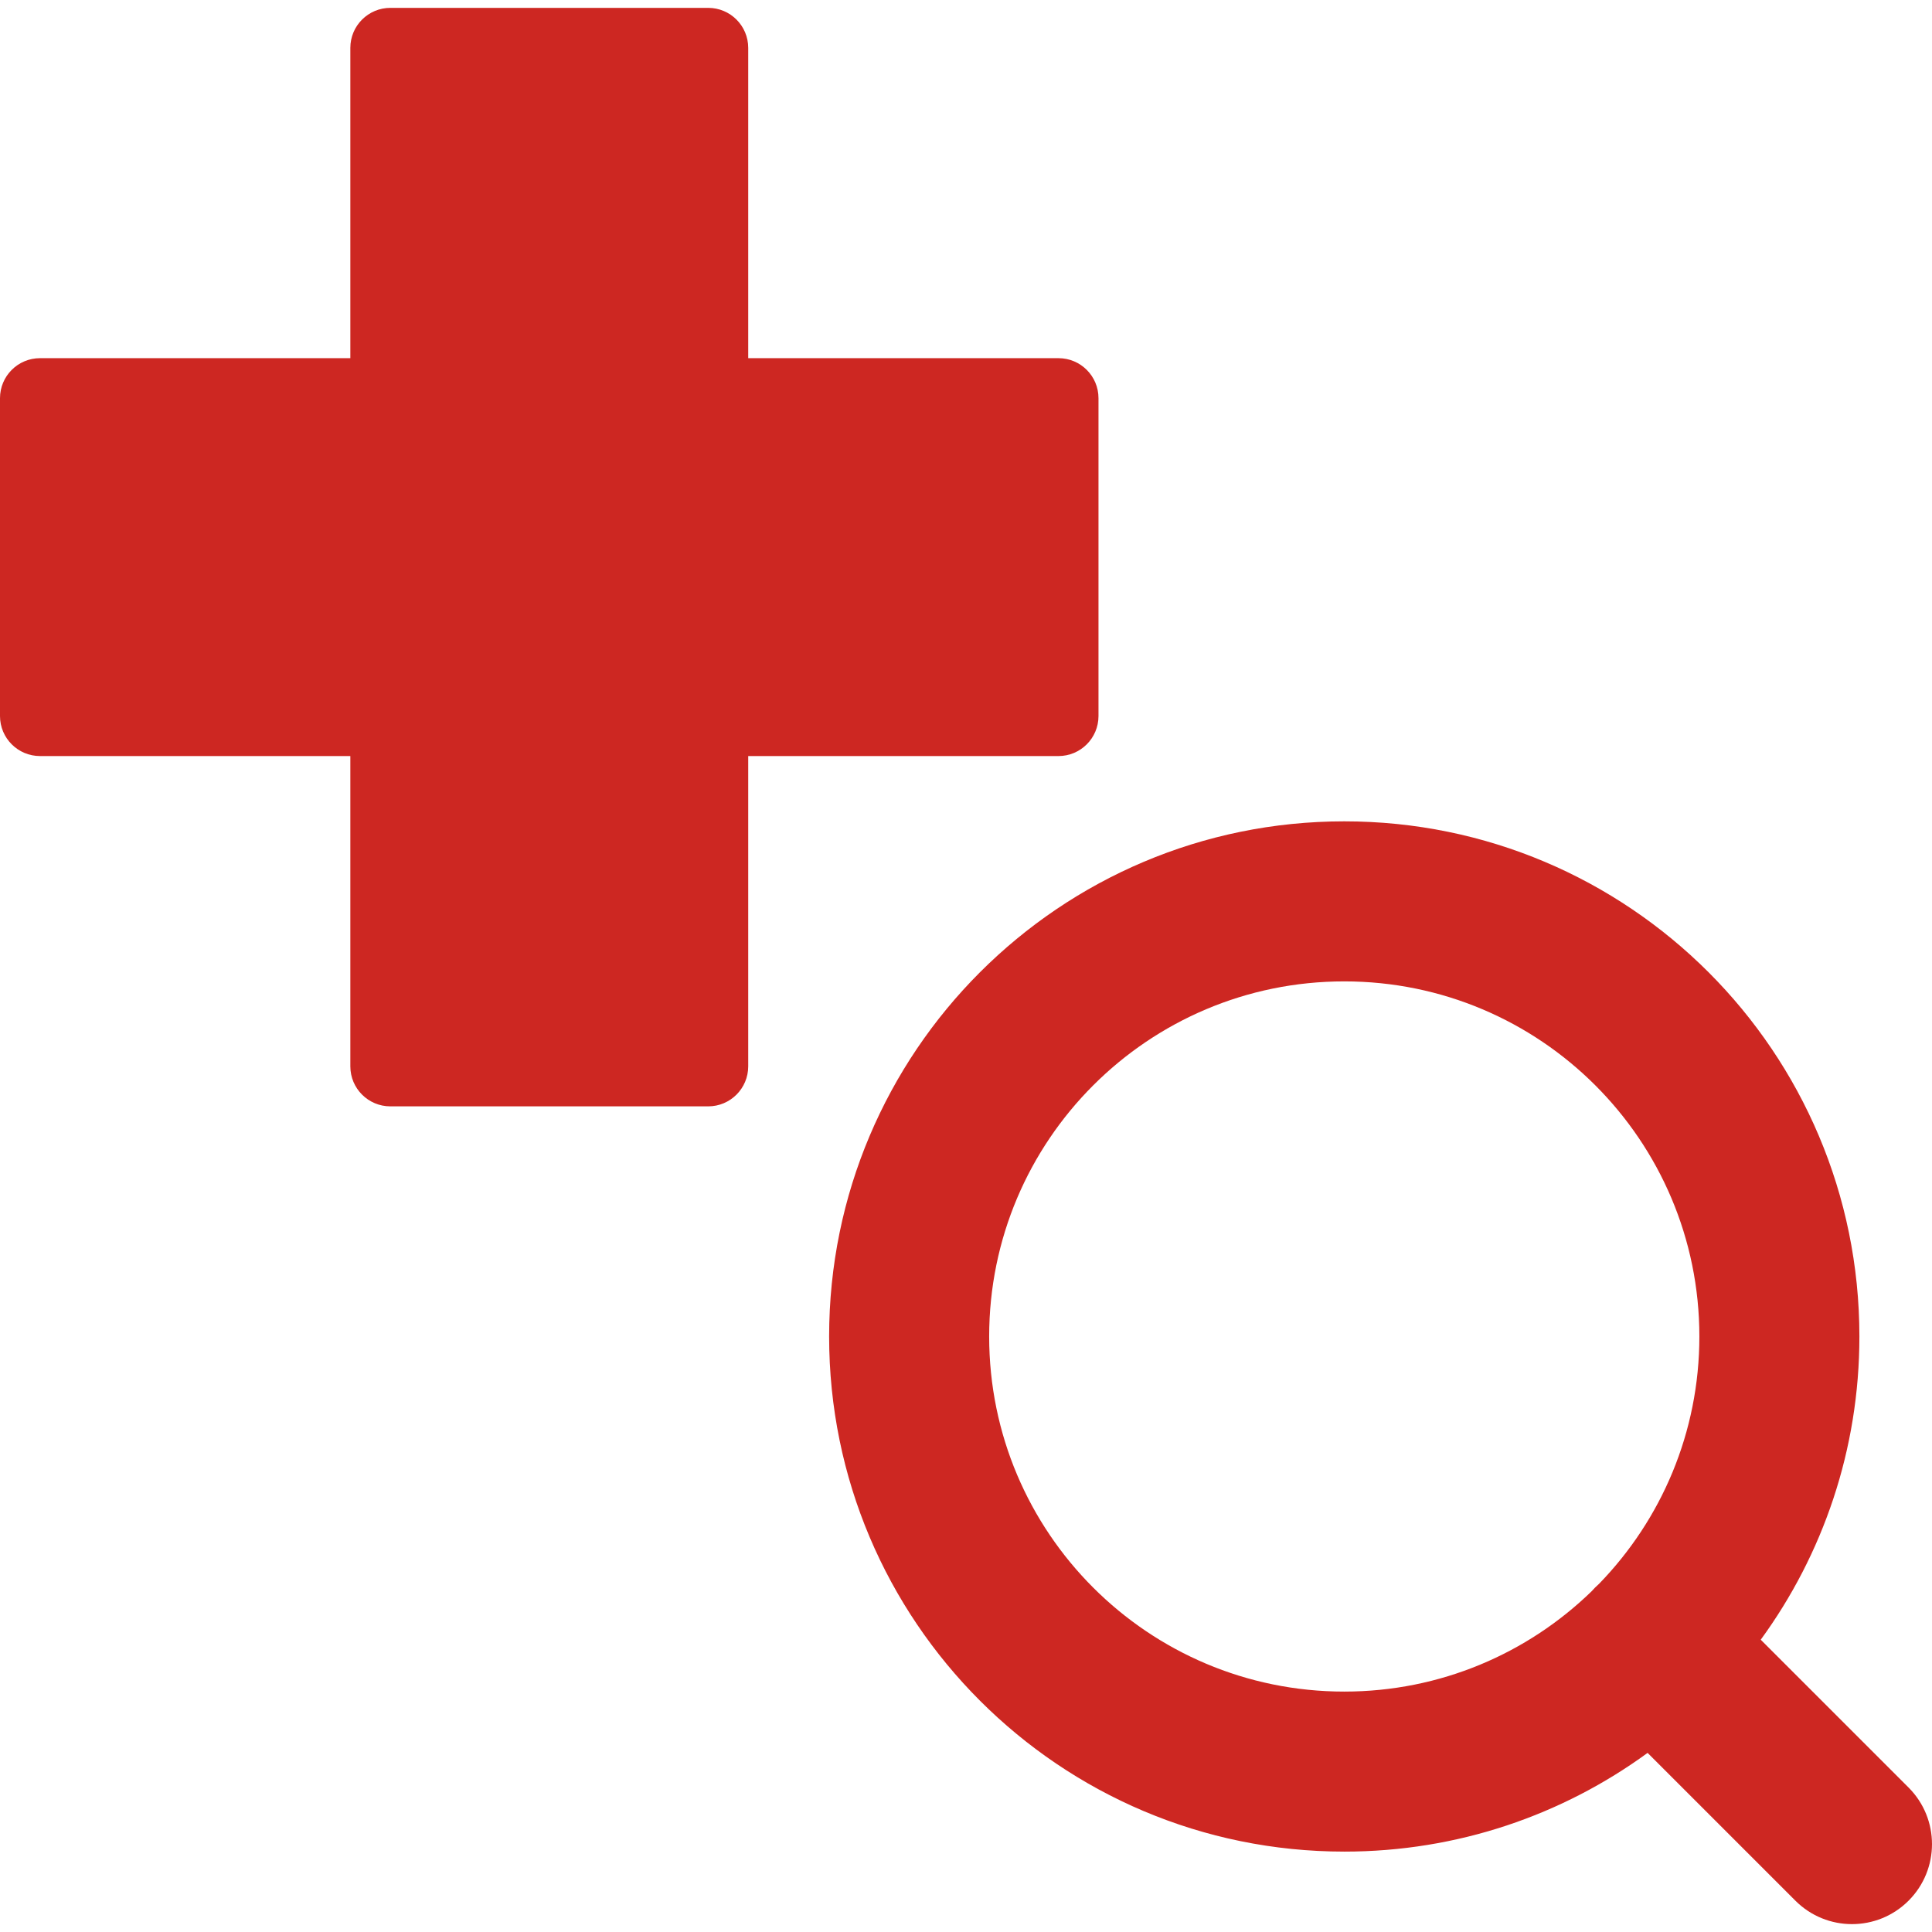 <svg xmlns="http://www.w3.org/2000/svg" fill="none" viewBox="0 0 800 800" id="Healthcare-Search-2--Streamline-Ultimate.svg" height="800" width="800"><desc>Healthcare Search 2 Streamline Icon: https://streamlinehq.com</desc><path fill="#cd2722" fill-rule="evenodd" d="M161.635 3.257h131.619c9.15 0 16.567 7.417 16.567 16.567V148.313l128.472 0c9.15 0 16.567 7.417 16.567 16.567v131.619c0 9.15 -7.417 16.567 -16.567 16.567H309.821v128.485c0 9.15 -7.417 16.567 -16.567 16.567H161.635c-9.149 0 -16.567 -7.417 -16.567 -16.567V313.065H16.567C7.417 313.065 0 305.648 0 296.498V164.879c0 -9.149 7.417 -16.567 16.567 -16.567l128.502 0V19.824c0 -9.149 7.417 -16.567 16.567 -16.567ZM556.633 406.37c-81.207 0 -147.04 65.83 -147.04 147.04 0 81.207 65.833 147.04 147.04 147.04 39.807 0 75.913 -15.817 102.39 -41.507 0.49 -0.56 1 -1.11 1.537 -1.643 0.53 -0.53 1.077 -1.04 1.633 -1.53 25.677 -26.473 41.48 -62.57 41.48 -102.36 0 -81.21 -65.83 -147.04 -147.04 -147.04Zm0 360.343c46.957 0 90.367 -15.17 125.6 -40.88l61.203 61.203c12.94 12.94 33.92 12.94 46.86 0 12.937 -12.937 12.937 -33.917 0 -46.857l-61.21 -61.207c25.693 -35.227 40.853 -78.627 40.853 -125.563 0 -117.807 -95.5 -213.307 -213.307 -213.307 -117.803 0 -213.307 95.5 -213.307 213.307 0 117.803 95.503 213.303 213.307 213.303Z" clip-rule="evenodd" stroke-width="1"></path></svg>